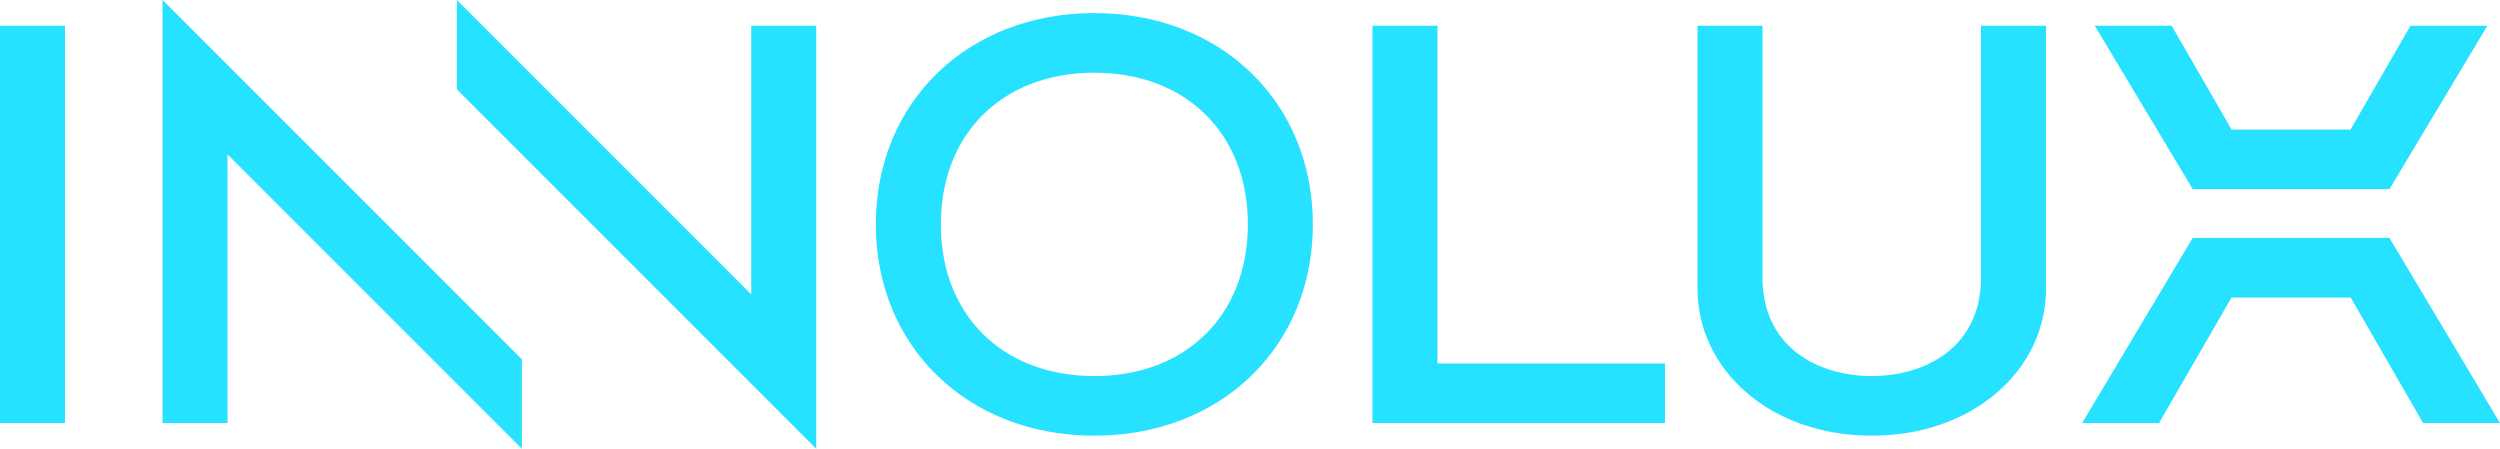 <svg id="Слой_6" data-name="Слой 6" xmlns="http://www.w3.org/2000/svg" viewBox="0 0 264.292 47.442"><defs><style>.cls-1{fill:#26e1ff;}</style></defs><title>Innolux_сайт_дизайн_3</title><path class="cls-1" d="M153.818,39.7h24.054V46H146.945V4h6.873ZM81.273,32.4,50.154,1.279v9.45L88.146,48.721V4H81.273ZM19.036,46h6.872V17.6L57.027,48.721v-9.45L19.036,1.279ZM1.854,46H8.726V4H1.854ZM254.46,21.277,264.81,4h-8.127l-6.338,10.977H237.773L231.435,4h-8.127l10.357,17.276Zm0,5.155h-20.8L221.972,46H230.1l7.661-13.268h12.6L258.019,46h8.127Zm-43.179,4.2c0,7.3-5.8,10.4-11.55,10.4s-11.55-3.1-11.55-10.4V4h-6.873V31.778c0,8.661,7.748,15.56,18.423,15.56s18.423-6.9,18.423-15.56V4h-6.873ZM140.645,25c0,12.943-9.715,22.337-23.1,22.337S94.445,37.944,94.445,25s9.715-22.337,23.1-22.337S140.645,12.058,140.645,25Zm-6.873,0c0-9.592-6.521-16.036-16.227-16.036S101.318,15.409,101.318,25s6.521,16.036,16.227,16.036S133.772,34.592,133.772,25Z" transform="translate(-1.854 -1.279)"/></svg>